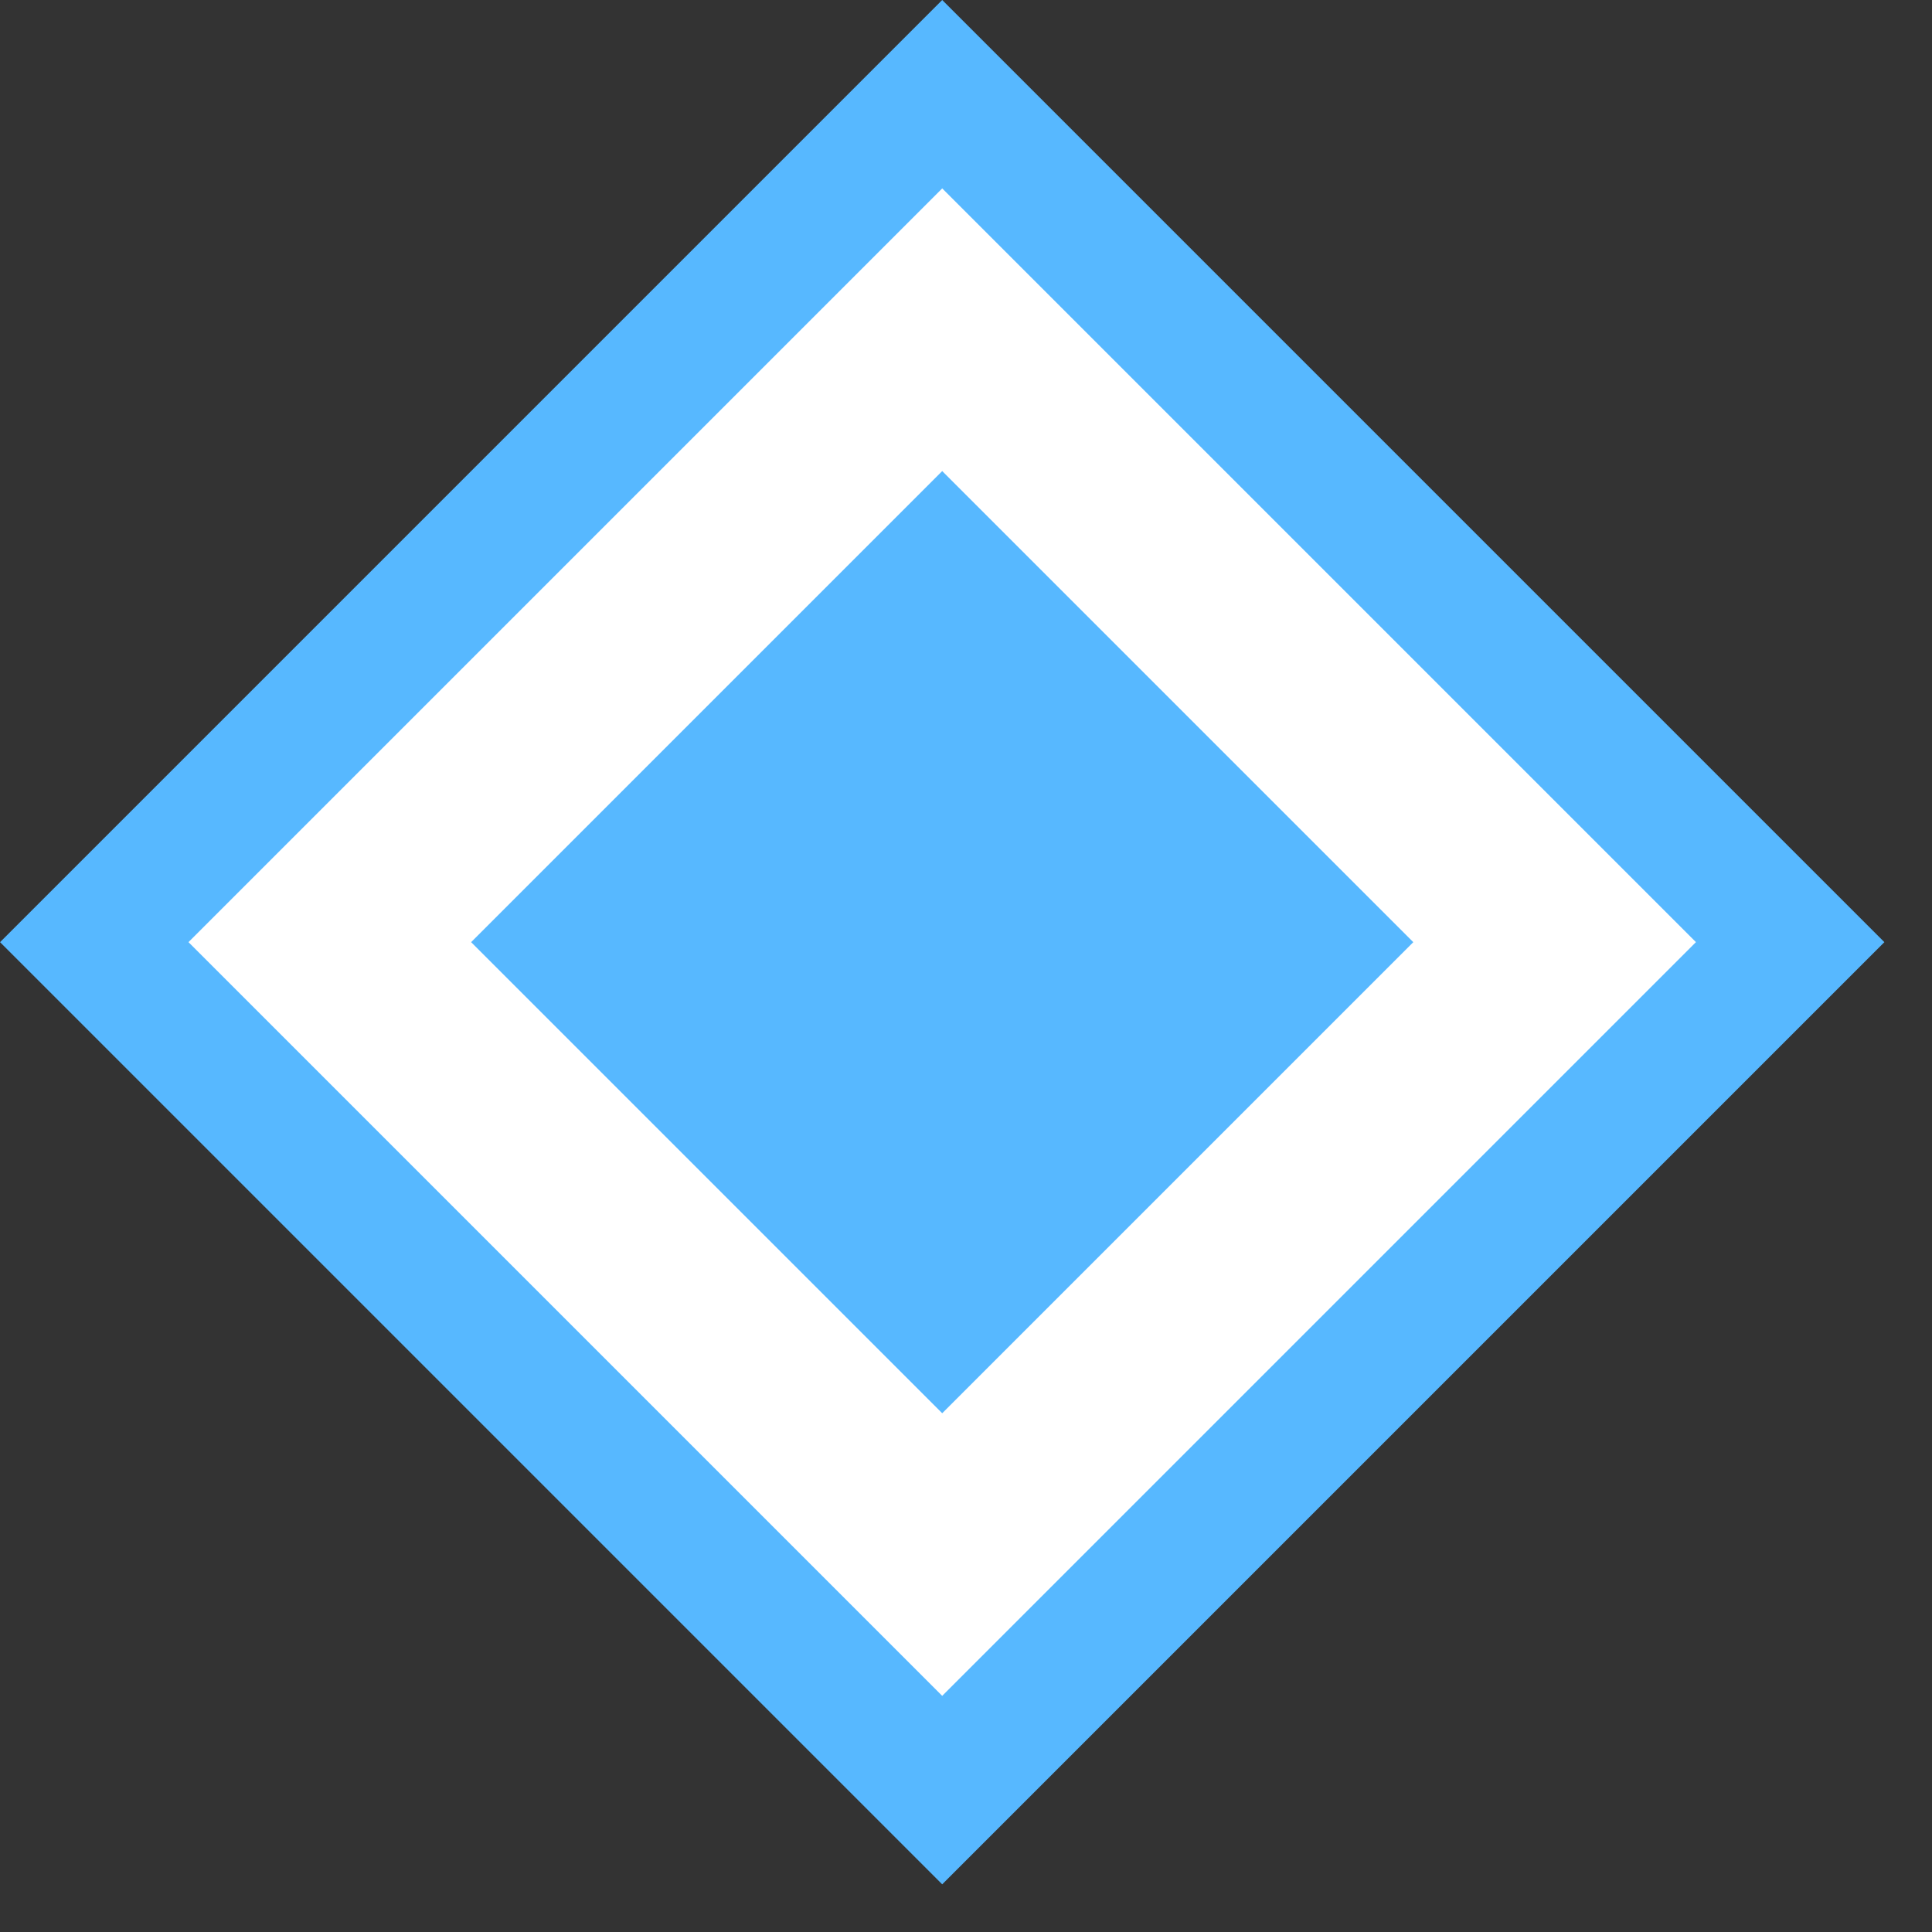 <svg width="29" height="29" viewBox="0 0 29 29" fill="none" xmlns="http://www.w3.org/2000/svg">
<rect x="0" y="0" width="29" height="29" fill="#333333" stroke="none"/>
<rect x="14.143" width="20" height="20" transform="rotate(45 14.143 0)" fill="#57B8FF"/>
<rect x="14.143" y="2.828" width="16" height="16" transform="rotate(45 14.143 2.828)" fill="white"/>
<rect x="14.143" y="7.071" width="10" height="10" transform="rotate(45 14.143 7.071)" fill="#57B8FF"/>
</svg>

